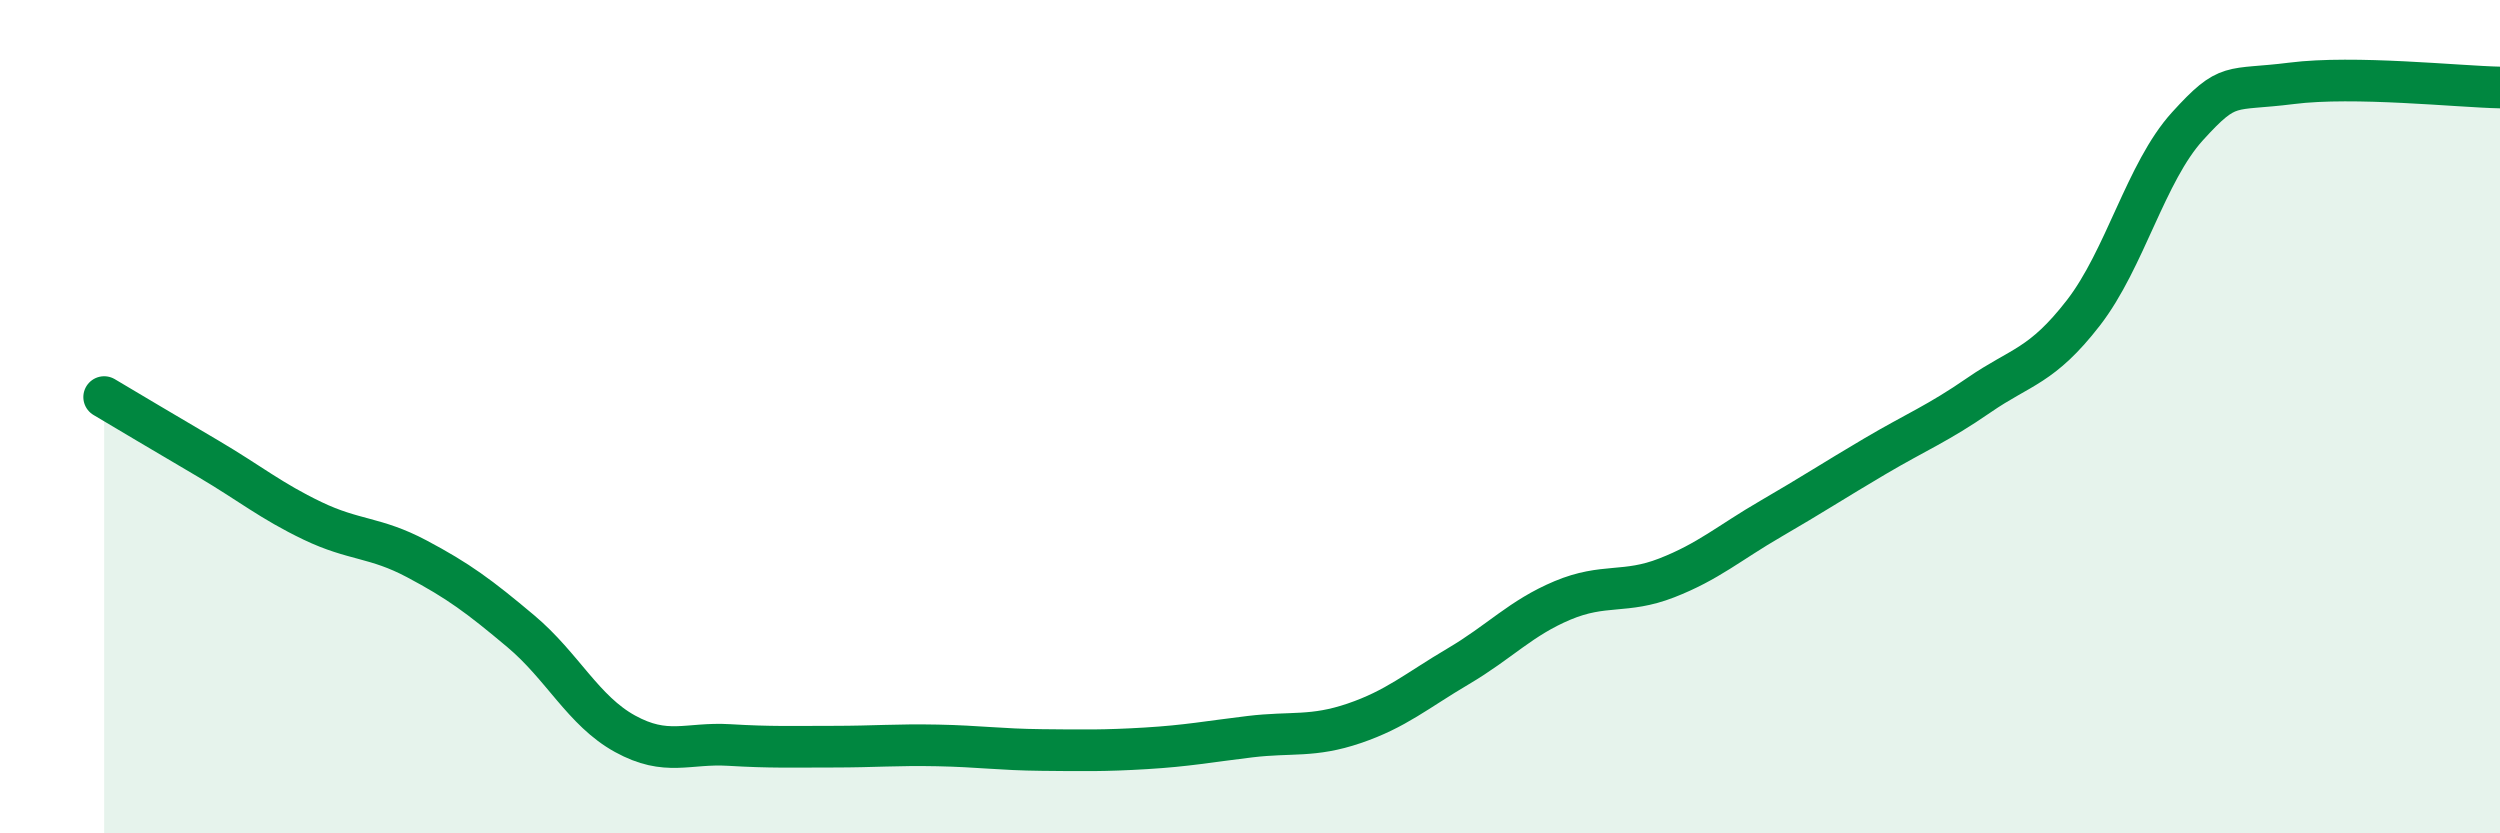 
    <svg width="60" height="20" viewBox="0 0 60 20" xmlns="http://www.w3.org/2000/svg">
      <path
        d="M 2.5,9.53 C 3,9.83 4,10.42 5,11.01 C 6,11.6 6.5,12.02 7.5,12.5 C 8.5,12.98 9,12.88 10,13.41 C 11,13.94 11.5,14.31 12.5,15.15 C 13.5,15.99 14,17.06 15,17.61 C 16,18.16 16.5,17.82 17.5,17.88 C 18.5,17.94 19,17.92 20,17.92 C 21,17.92 21.5,17.87 22.5,17.89 C 23.5,17.91 24,17.99 25,18 C 26,18.01 26.5,18.02 27.5,17.96 C 28.5,17.9 29,17.8 30,17.68 C 31,17.56 31.5,17.7 32.5,17.36 C 33.5,17.02 34,16.58 35,15.99 C 36,15.4 36.5,14.83 37.5,14.41 C 38.5,13.99 39,14.26 40,13.87 C 41,13.48 41.5,13.03 42.5,12.45 C 43.5,11.87 44,11.54 45,10.95 C 46,10.36 46.5,10.17 47.5,9.48 C 48.5,8.79 49,8.8 50,7.51 C 51,6.22 51.5,4.13 52.5,3.03 C 53.5,1.93 53.5,2.19 55,2 C 56.5,1.81 59,2.08 60,2.1L60 20L2.5 20Z"
        fill="#008740"
        opacity="0.1"
        stroke-linecap="round"
        stroke-linejoin="round"
      />
      <path
        d="M 2.5,9.53 C 3,9.83 4,10.42 5,11.01 C 6,11.6 6.5,12.02 7.5,12.5 C 8.5,12.98 9,12.88 10,13.41 C 11,13.94 11.5,14.31 12.5,15.15 C 13.5,15.99 14,17.06 15,17.61 C 16,18.16 16.5,17.82 17.5,17.88 C 18.5,17.94 19,17.92 20,17.92 C 21,17.92 21.5,17.87 22.5,17.89 C 23.5,17.91 24,17.99 25,18 C 26,18.01 26.5,18.02 27.5,17.96 C 28.5,17.9 29,17.8 30,17.68 C 31,17.56 31.5,17.7 32.5,17.36 C 33.5,17.02 34,16.58 35,15.99 C 36,15.4 36.5,14.83 37.5,14.41 C 38.5,13.99 39,14.26 40,13.87 C 41,13.48 41.5,13.03 42.5,12.45 C 43.5,11.87 44,11.54 45,10.95 C 46,10.36 46.5,10.17 47.5,9.48 C 48.5,8.79 49,8.8 50,7.51 C 51,6.22 51.5,4.13 52.5,3.03 C 53.5,1.93 53.5,2.19 55,2 C 56.5,1.81 59,2.08 60,2.1"
        stroke="#008740"
        stroke-width="1"
        fill="none"
        stroke-linecap="round"
        stroke-linejoin="round"
      />
    </svg>
  